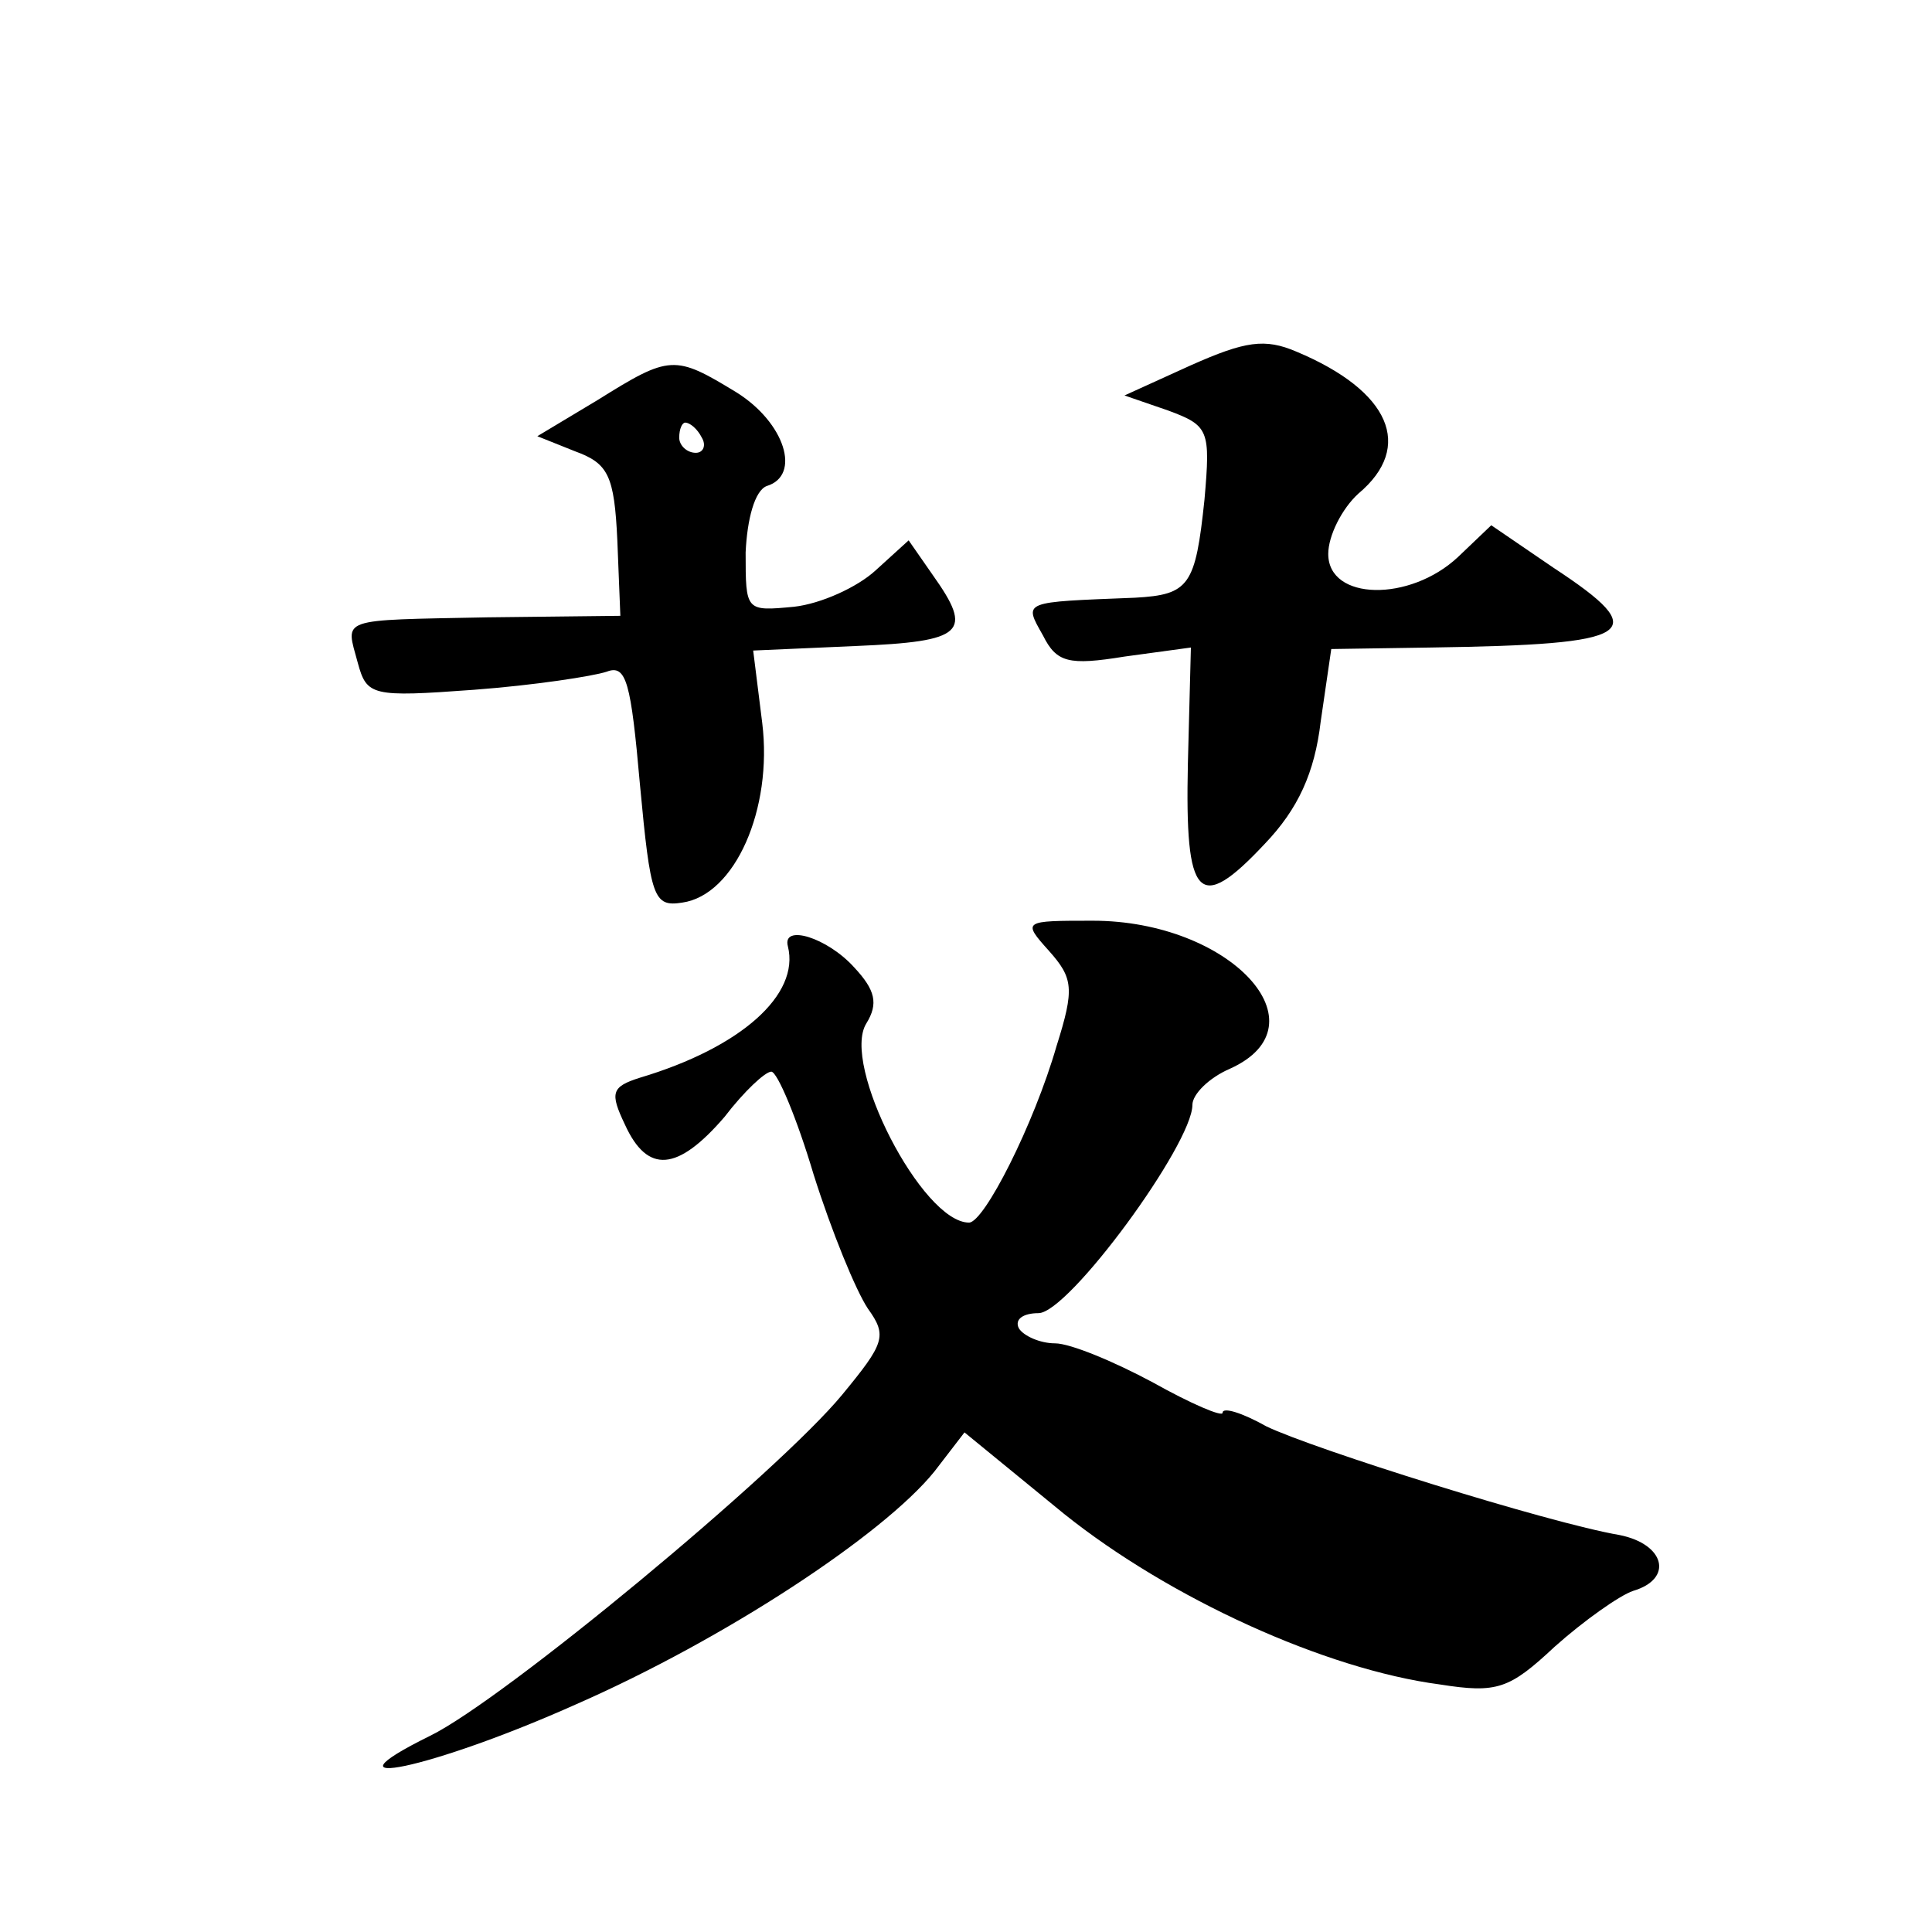 <?xml version="1.0" standalone="no"?>
<!DOCTYPE svg PUBLIC "-//W3C//DTD SVG 20010904//EN"
 "http://www.w3.org/TR/2001/REC-SVG-20010904/DTD/svg10.dtd">
<svg version="1.0" xmlns="http://www.w3.org/2000/svg"
 width="128pt" height="128pt" viewBox="0 0 128 128"
 preserveAspectRatio="xMidYMid meet">
<g transform="translate(0,128) scale(0.1,-0.1)"
fill="#0" stroke="none">
<path d="M789 1038 l-44 -20 29 -10 c27 -10 28 -13 24 -59 -6 -57 -10 -63 -46 -65
-75 -3 -74 -2 -61 -25 9 -18 17 -20 54 -14 l44 6 -2 -77 c-2 -90 7 -100 51 -53
22 23 33 47 37 81 l7 48 66 1 c136 2 148 9 81 53 l-41 28 -22 -21 c-32 -30 -86
-29 -86 2 0 12 9 30 20 40 37 31 21 68 -41 94 -21 9 -34 7 -70 -9z M396 1015 l-40
-24 25 -10 c22 -8 26 -16 28 -59 l2 -50 -88 -1 c-100 -2 -94 0 -86 -30 6 -22 9
-23 77 -18 40 3 79 9 88 12 13 5 16 -7 22 -75 7 -75 9 -81 28 -78 35 5 60 62 53
119 l-6 48 68 3 c72 3 78 9 51 47 l-16 23 -22 -20 c-12 -11 -36 -22 -54 -24 -32
-3 -32 -3 -32 36 1 22 6 41 14 44 23 7 12 42 -20 62 -41 25 -44 25 -92 -5z m69
-25 c3 -5 1 -10 -4 -10 -6 0 -11 5 -11 10 0 6 2 10 4 10 3 0 8 -4 11 -10z M695
650 c16 -18 17 -25 5 -63 -15 -52 -48 -117 -58 -117 -31 0 -85 105 -68 132 8 13
6 22 -8 37 -18 20 -48 29 -44 14 8 -32 -31 -67 -98 -87 -19 -6 -20 -10 -10 -31
15 -33 35 -31 66 5 13 17 27 30 31 30 4 0 17 -31 28 -68 12 -38 28 -77 36 -89 13
-18 11 -23 -17 -57 -42 -51 -224 -202 -273 -226 -77 -38 1 -22 97 21 98 43 203
112 237 154 l20 26 66 -54 c70 -56 173 -103 249 -113 38 -6 46 -3 76 25 19 17 43
34 52 37 27 8 21 31 -9 37 -47 8 -203 57 -234 72 -16 9 -29 13 -29 9 0 -3 -21 6
-46 20 -26 14 -55 26 -65 26 -10 0 -21 5 -24 10 -3 6 3 10 13 10 20 0 102 112 102
138 0 7 11 18 25 24 64 29 0 98 -91 98 -46 0 -47 0 -29 -20z"/>
</g>
</svg>
